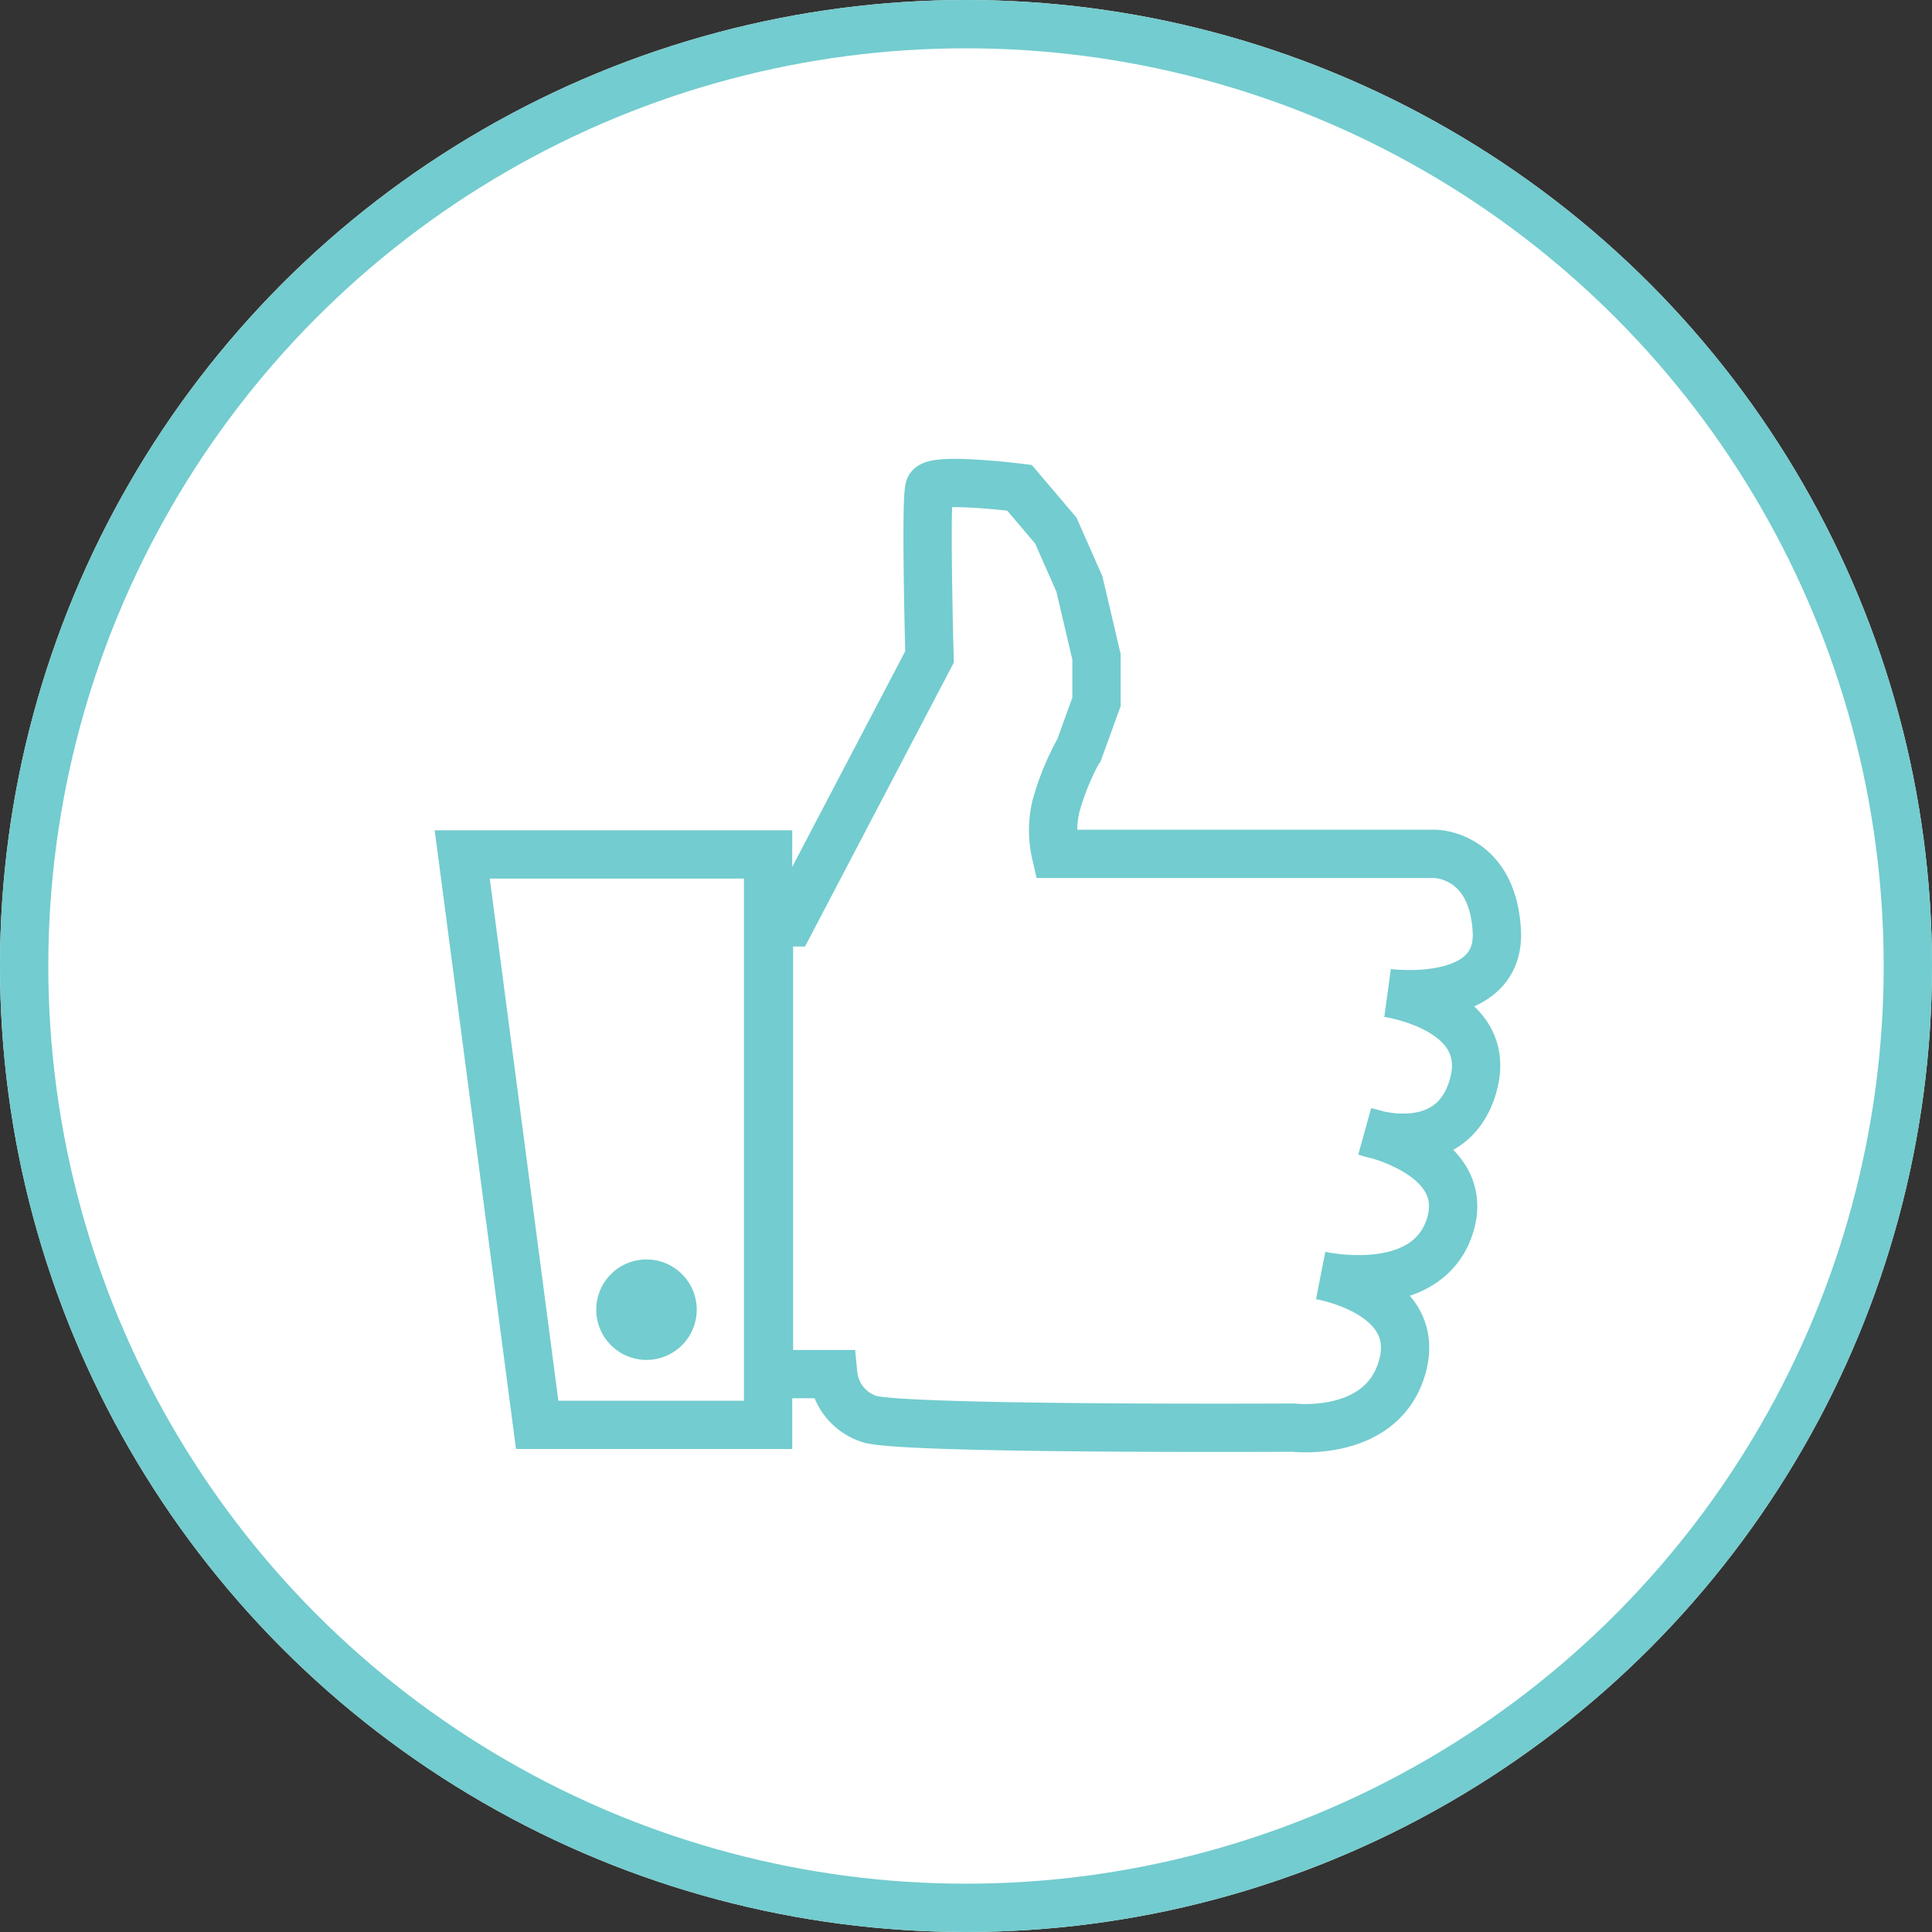 <svg xmlns="http://www.w3.org/2000/svg" viewBox="0 0 200 200">
  <rect x="0" y="0" width="200" height="200" fill="#333333" stroke="none"/>
  <defs>
    <style>
      .cls-1, .cls-3 {
        fill: #fff;
      }

      .cls-1, .cls-2 {
        stroke: #73cccf;
        stroke-width: 5px;
      }

      .cls-2, .cls-6 {
        fill: none;
      }

      .cls-4, .cls-7 {
        fill: #73cccf;
      }

      .cls-5, .cls-7 {
        stroke: none;
      }
    </style>
  </defs>
  <g id="Group_2105" data-name="Group 2105" transform="translate(-1679 -1824)">
    <g id="Ellipse_496" data-name="Ellipse 496" class="cls-1" transform="translate(1679 1824)">
      <circle class="cls-5" cx="100" cy="100" r="100"/>
      <circle class="cls-6" cx="100" cy="100" r="97.5"/>
    </g>
    <g id="Group_2104" data-name="Group 2104" transform="translate(1724 1874)">
      <path id="Path_284" data-name="Path 284" class="cls-2" d="M13025.24,208.573l14.4-27.481s-.445-16.4,0-17.508,9.309,0,9.309,0l3.764,4.432,2.445,5.541,1.768,7.535v4.654l-1.768,4.876a27.094,27.094,0,0,0-2.445,5.984,10.847,10.847,0,0,0,0,4.876h39.23s5.984,0,6.423,7.978-11.3,6.427-11.3,6.427,11.081,1.551,8.864,9.53-11.072,4.842-11.072,4.842,11.072,2.25,8.636,9.785-13.3,5.1-13.3,5.1,10.417,1.773,8.423,9.308-11.3,6.427-11.3,6.427-40.335.222-43.882-.886a5.434,5.434,0,0,1-3.766-4.654h-6.649V208.573Z" transform="translate(-12988.416 -163.091)"/>
      <g id="Path_283" data-name="Path 283" class="cls-3" transform="translate(-0.629 35.952)">
        <path class="cls-5" d="M 35.141 61.548 L 11.238 61.548 L 3.479 2.5 L 35.141 2.5 L 35.141 61.548 Z"/>
        <path class="cls-7" d="M 6.329 5 L 13.431 59.048 L 32.641 59.048 L 32.641 5 L 6.329 5 M 0.629 7.62939453125e-06 L 37.641 7.62939453125e-06 L 37.641 64.048 L 9.045 64.048 L 0.629 7.62939453125e-06 Z"/>
      </g>
      <path id="Path_642" data-name="Path 642" class="cls-4" d="M5.2,0A5.2,5.2,0,1,1,0,5.2,5.2,5.2,0,0,1,5.2,0Z" transform="translate(16.724 80.378)"/>
    </g>
  </g>
</svg>
